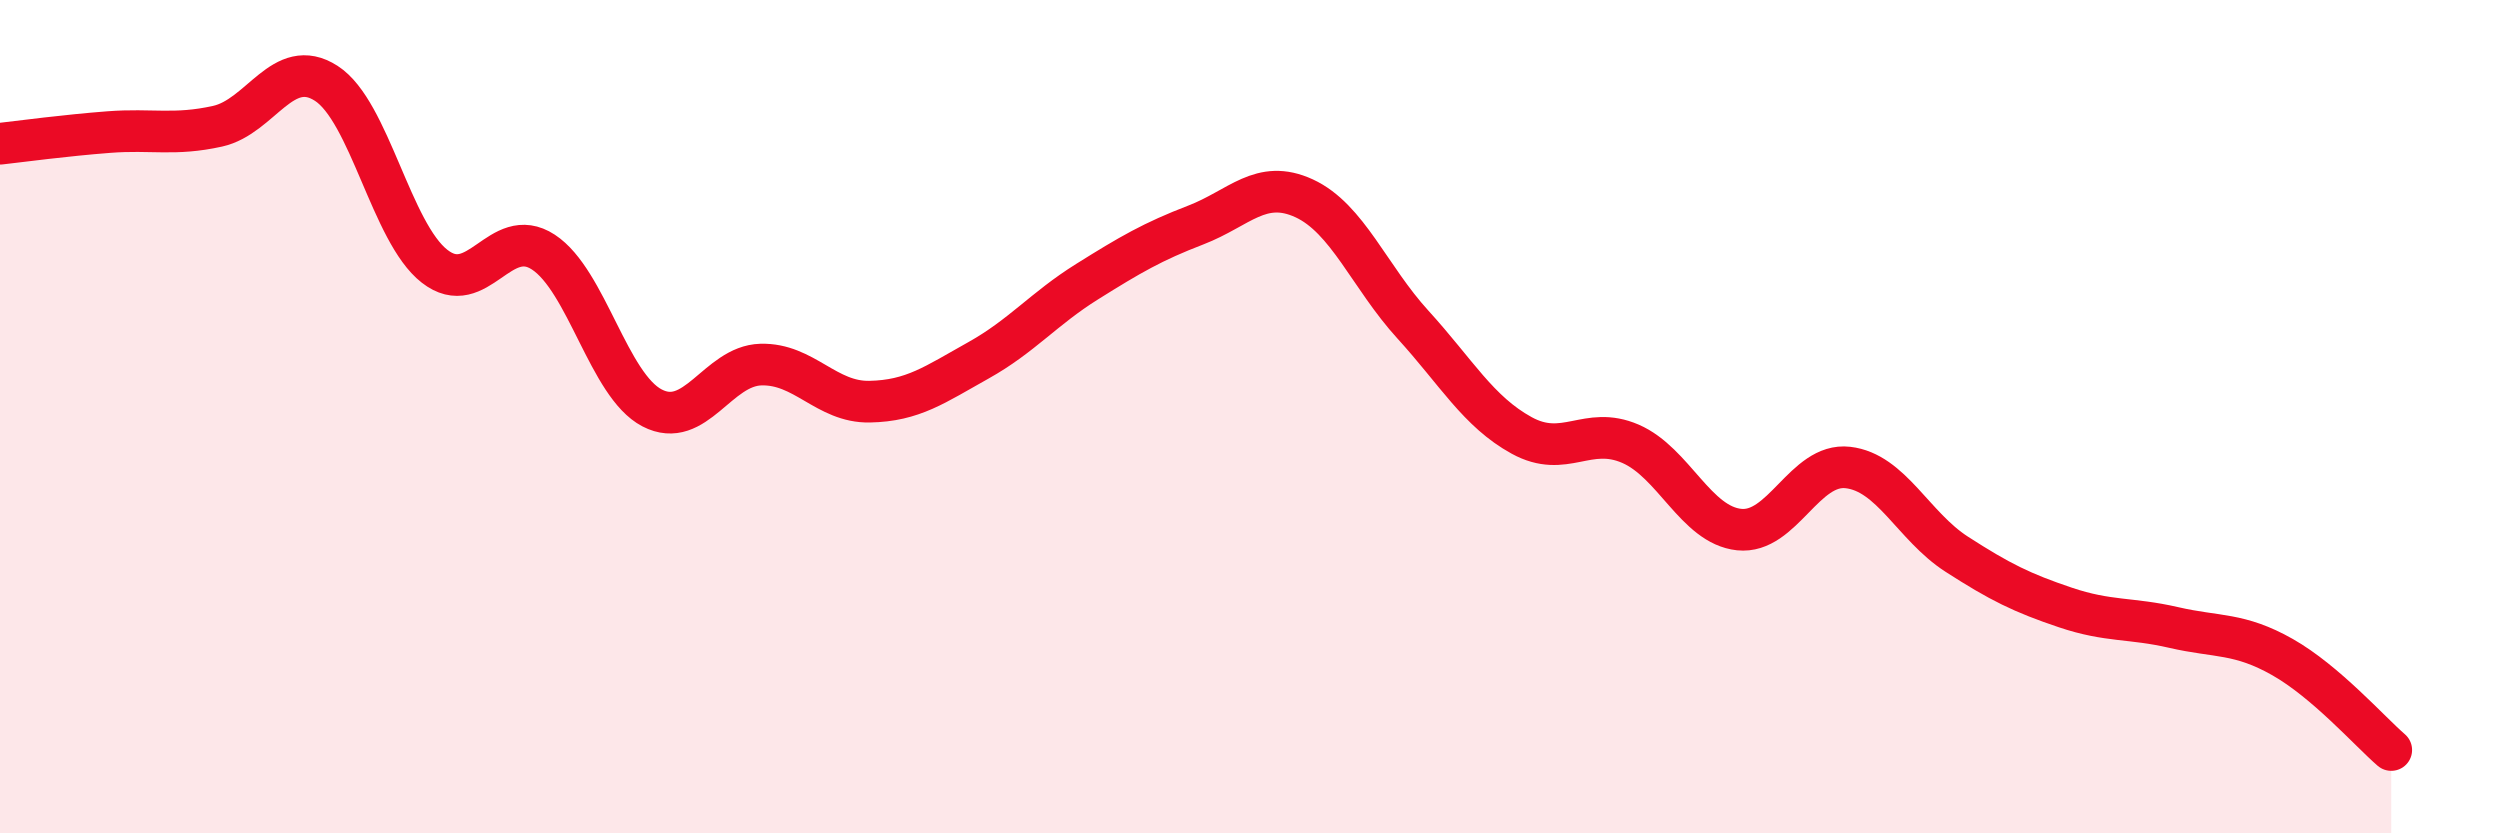 
    <svg width="60" height="20" viewBox="0 0 60 20" xmlns="http://www.w3.org/2000/svg">
      <path
        d="M 0,3.45 C 0.52,3.39 1.57,3.25 2.61,3.17 C 3.65,3.09 4.18,3.26 5.22,3.03 C 6.26,2.8 6.79,1.33 7.83,2 C 8.87,2.67 9.39,5.58 10.43,6.39 C 11.47,7.2 12,5.37 13.04,6.05 C 14.08,6.73 14.61,9.25 15.65,9.79 C 16.69,10.33 17.22,8.78 18.26,8.75 C 19.3,8.72 19.83,9.66 20.87,9.64 C 21.91,9.62 22.44,9.23 23.48,8.65 C 24.52,8.07 25.05,7.41 26.09,6.76 C 27.13,6.11 27.66,5.8 28.7,5.4 C 29.74,5 30.26,4.28 31.3,4.76 C 32.34,5.24 32.87,6.65 33.91,7.79 C 34.95,8.93 35.48,9.88 36.52,10.45 C 37.56,11.02 38.09,10.2 39.13,10.65 C 40.17,11.1 40.7,12.6 41.74,12.71 C 42.78,12.82 43.31,11.1 44.35,11.22 C 45.39,11.34 45.92,12.63 46.96,13.3 C 48,13.97 48.53,14.23 49.57,14.58 C 50.61,14.93 51.13,14.82 52.17,15.06 C 53.21,15.3 53.74,15.18 54.78,15.77 C 55.82,16.36 56.87,17.55 57.39,18L57.39 20L0 20Z"
        fill="#EB0A25"
        opacity="0.1"
        stroke-linecap="round"
        stroke-linejoin="round"
      />
      <path
        d="M 0,3.45 C 0.52,3.39 1.57,3.25 2.61,3.17 C 3.65,3.09 4.18,3.26 5.22,3.03 C 6.26,2.8 6.79,1.33 7.83,2 C 8.87,2.67 9.39,5.58 10.43,6.39 C 11.47,7.2 12,5.37 13.04,6.05 C 14.08,6.73 14.61,9.25 15.65,9.79 C 16.69,10.33 17.22,8.78 18.26,8.75 C 19.3,8.72 19.83,9.66 20.87,9.64 C 21.91,9.62 22.44,9.23 23.48,8.65 C 24.52,8.07 25.05,7.41 26.09,6.76 C 27.13,6.11 27.66,5.8 28.7,5.4 C 29.74,5 30.26,4.28 31.3,4.76 C 32.34,5.24 32.87,6.65 33.91,7.79 C 34.95,8.93 35.48,9.88 36.52,10.45 C 37.56,11.02 38.09,10.2 39.13,10.65 C 40.17,11.1 40.7,12.6 41.74,12.71 C 42.78,12.82 43.31,11.1 44.35,11.22 C 45.39,11.34 45.92,12.63 46.96,13.3 C 48,13.97 48.53,14.23 49.57,14.58 C 50.61,14.93 51.13,14.82 52.17,15.06 C 53.21,15.3 53.74,15.18 54.78,15.77 C 55.82,16.36 56.87,17.55 57.39,18"
        stroke="#EB0A25"
        stroke-width="1"
        fill="none"
        stroke-linecap="round"
        stroke-linejoin="round"
      />
    </svg>
  
